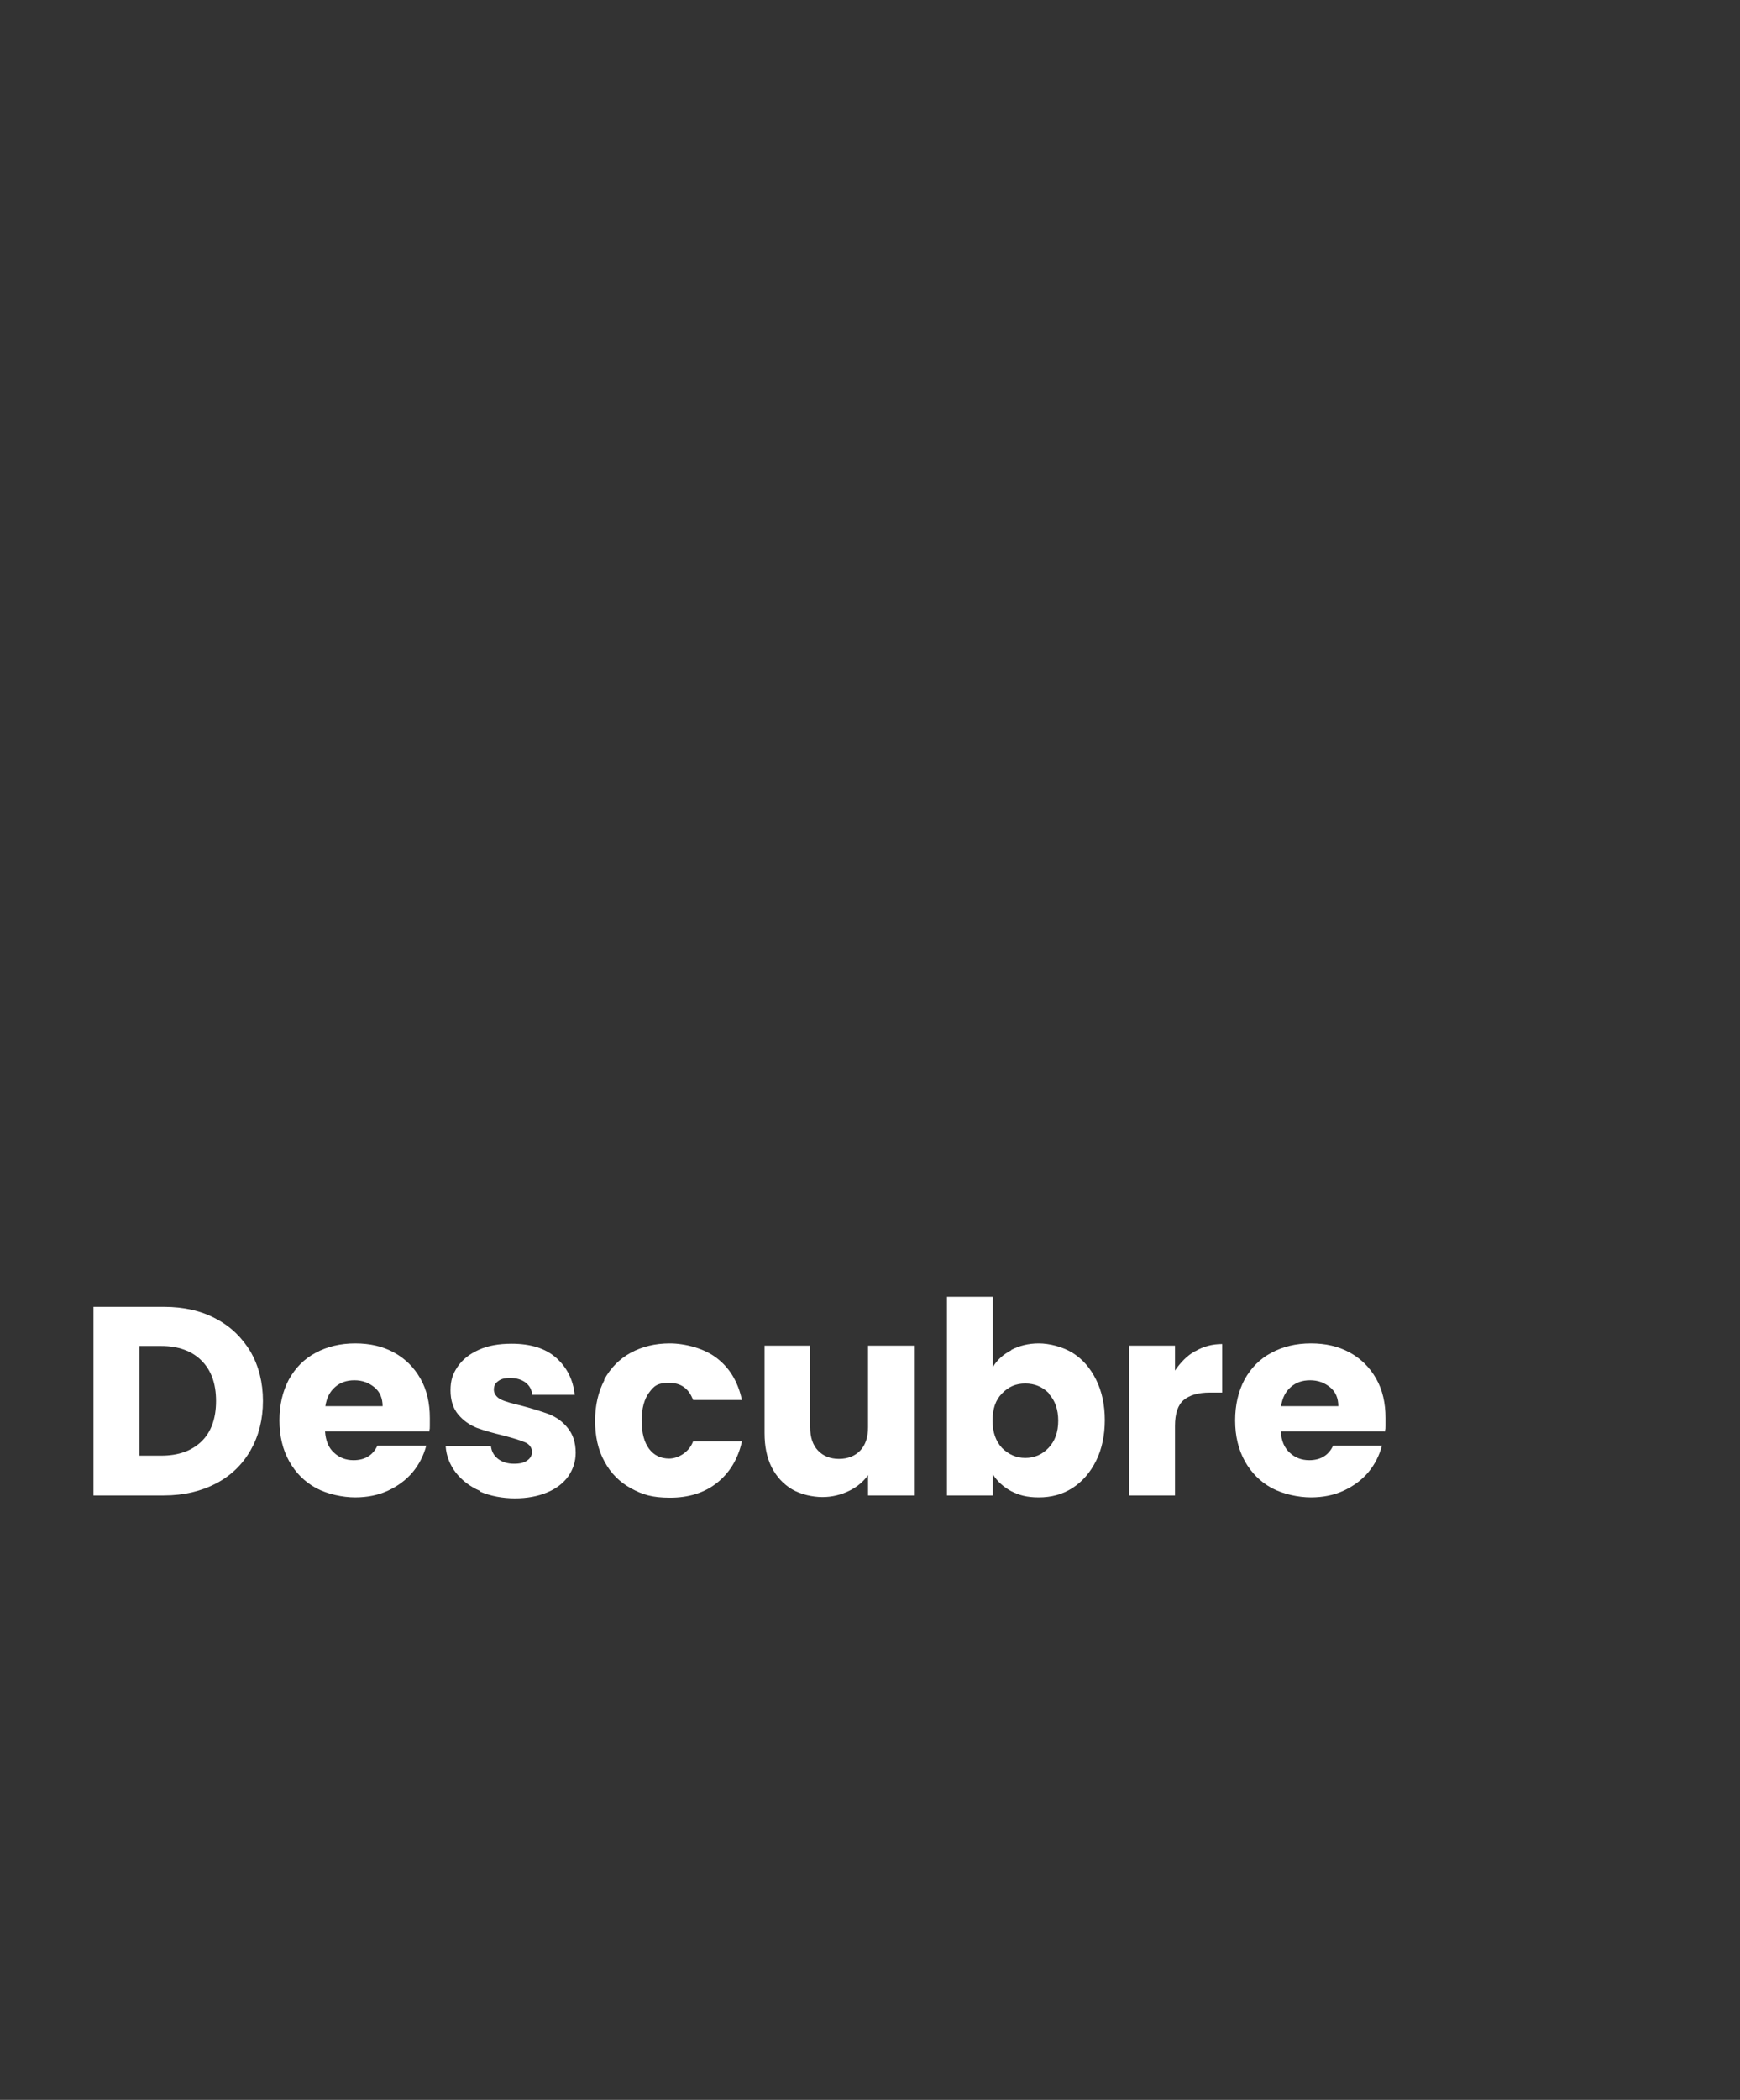 <?xml version="1.0" encoding="UTF-8"?>
<svg id="Capa_1" xmlns="http://www.w3.org/2000/svg" version="1.1" viewBox="0 0 538 649">
  <rect x="0" y="0" width="538" height="649" fill="#333333" stroke="none"/>
  <!-- Generator: Adobe Illustrator 29.6.0, SVG Export Plug-In . SVG Version: 2.1.1 Build 207)  -->
  <defs>
    <style>
      .st0 {
        fill: #fff;
      }

      .st1 {
        isolation: isolate;
      }
    </style>
  </defs>
  <g class="st1">
    <path class="st0" d="M66.8,407.6c4.6,2.4,8.1,5.9,10.7,10.2,2.5,4.4,3.8,9.5,3.8,15.2s-1.3,10.8-3.8,15.2c-2.5,4.4-6.1,7.9-10.7,10.3-4.6,2.4-10,3.7-16.1,3.7h-21.8v-58.3h21.8c6.1,0,11.5,1.2,16.1,3.7ZM62.3,445.5c3-2.9,4.5-7.1,4.5-12.5s-1.5-9.5-4.5-12.5c-3-3-7.2-4.5-12.5-4.5h-6.7v33.9h6.7c5.4,0,9.5-1.5,12.5-4.4Z"/>
    <path class="st0" d="M132.6,442.4h-32.1c.2,2.9,1.1,5.1,2.8,6.6,1.6,1.5,3.6,2.3,6,2.3,3.5,0,6-1.5,7.4-4.5h15.1c-.8,3-2.2,5.8-4.2,8.2-2,2.4-4.6,4.3-7.6,5.7-3,1.4-6.4,2.1-10.2,2.1s-8.6-1-12.1-2.9c-3.5-1.9-6.3-4.7-8.3-8.3-2-3.6-3-7.8-3-12.6s1-9,2.9-12.6c2-3.6,4.7-6.4,8.3-8.3,3.5-1.9,7.6-2.9,12.2-2.9s8.5.9,12,2.8c3.5,1.9,6.2,4.6,8.2,8.1,2,3.5,2.9,7.6,2.9,12.2s0,2.7-.2,4.2ZM118.3,434.6c0-2.4-.8-4.4-2.5-5.8-1.7-1.4-3.7-2.2-6.2-2.2s-4.4.7-6,2.1c-1.6,1.4-2.6,3.3-3,5.9h17.8Z"/>
    <path class="st0" d="M148.4,460.8c-3.2-1.4-5.6-3.3-7.5-5.7-1.8-2.4-2.9-5.1-3.1-8.1h14c.2,1.6.9,2.9,2.2,3.9,1.3,1,3,1.5,4.9,1.5s3.1-.3,4.1-1c1-.7,1.5-1.6,1.5-2.7s-.7-2.3-2.1-2.9c-1.4-.6-3.6-1.3-6.7-2.1-3.3-.8-6.1-1.6-8.3-2.4-2.2-.9-4.1-2.2-5.7-4.1-1.6-1.9-2.4-4.4-2.4-7.5s.7-5.1,2.2-7.3c1.5-2.2,3.6-3.9,6.5-5.2,2.8-1.3,6.2-1.9,10.2-1.9,5.8,0,10.4,1.4,13.7,4.3,3.3,2.9,5.3,6.7,5.8,11.5h-13.1c-.2-1.6-.9-2.9-2.1-3.8-1.2-.9-2.8-1.4-4.7-1.4s-2.9.3-3.8,1c-.9.6-1.3,1.5-1.3,2.6s.7,2.3,2.1,3c1.4.7,3.6,1.3,6.6,2,3.4.9,6.2,1.8,8.4,2.6,2.2.9,4.1,2.2,5.7,4.2,1.6,1.9,2.5,4.5,2.5,7.7,0,2.7-.8,5.1-2.3,7.3-1.5,2.1-3.7,3.8-6.6,5-2.9,1.2-6.2,1.8-9.9,1.8s-7.6-.7-10.8-2.1Z"/>
    <path class="st0" d="M186.8,426.4c2-3.6,4.7-6.4,8.2-8.3,3.5-1.9,7.5-2.9,12.1-2.9s10.7,1.5,14.6,4.6c3.9,3,6.5,7.3,7.7,12.9h-15.1c-1.3-3.5-3.7-5.3-7.4-5.3s-4.7,1-6.2,3c-1.5,2-2.3,4.9-2.3,8.7s.8,6.7,2.3,8.7c1.5,2,3.6,3,6.2,3s6.1-1.8,7.4-5.3h15.1c-1.2,5.4-3.8,9.7-7.7,12.8-3.9,3.1-8.8,4.6-14.5,4.6s-8.6-1-12.1-2.9c-3.5-1.9-6.3-4.7-8.2-8.3-2-3.6-2.9-7.8-2.9-12.6s1-9,2.9-12.6Z"/>
    <path class="st0" d="M282.6,415.9v46.3h-14.2v-6.3c-1.4,2-3.4,3.7-5.9,4.9-2.5,1.2-5.2,1.9-8.2,1.9s-6.7-.8-9.4-2.4c-2.7-1.6-4.8-3.9-6.3-6.8-1.5-3-2.2-6.5-2.2-10.5v-27.1h14.1v25.2c0,3.1.8,5.5,2.4,7.2,1.6,1.7,3.8,2.6,6.5,2.6s5-.9,6.6-2.6c1.6-1.7,2.4-4.1,2.4-7.2v-25.2h14.2Z"/>
    <path class="st0" d="M312.7,417.2c2.5-1.3,5.3-2,8.5-2s7.3,1,10.4,2.9c3.1,1.9,5.5,4.7,7.3,8.3,1.8,3.6,2.7,7.8,2.7,12.5s-.9,9-2.7,12.6c-1.8,3.6-4.2,6.4-7.3,8.4-3.1,2-6.6,2.9-10.4,2.9s-6.1-.7-8.5-1.9c-2.4-1.3-4.3-3-5.7-5.2v6.5h-14.2v-61.4h14.2v21.7c1.3-2.2,3.2-3.9,5.7-5.2ZM324.3,430.6c-2-2-4.4-3-7.3-3s-5.2,1-7.2,3.1c-2,2-2.9,4.8-2.9,8.4s1,6.3,2.9,8.4c2,2,4.4,3.1,7.2,3.1s5.2-1,7.2-3.1c2-2.1,3-4.9,3-8.4s-1-6.3-2.9-8.3Z"/>
    <path class="st0" d="M369.6,417.6c2.5-1.5,5.3-2.2,8.3-2.2v15h-3.9c-3.5,0-6.2.8-8,2.3-1.8,1.5-2.7,4.2-2.7,8v21.5h-14.2v-46.3h14.2v7.7c1.7-2.5,3.7-4.6,6.2-6Z"/>
    <path class="st0" d="M428.1,442.4h-32.1c.2,2.9,1.1,5.1,2.8,6.6,1.6,1.5,3.6,2.3,6,2.3,3.5,0,6-1.5,7.4-4.5h15.1c-.8,3-2.2,5.8-4.2,8.2-2,2.4-4.6,4.3-7.6,5.7-3,1.4-6.4,2.1-10.2,2.1s-8.6-1-12.1-2.9c-3.5-1.9-6.3-4.7-8.3-8.3-2-3.6-3-7.8-3-12.6s1-9,2.9-12.6c2-3.6,4.7-6.4,8.3-8.3,3.5-1.9,7.6-2.9,12.2-2.9s8.5.9,12,2.8c3.5,1.9,6.2,4.6,8.2,8.1,2,3.5,2.9,7.6,2.9,12.2s0,2.7-.2,4.2ZM413.8,434.6c0-2.4-.8-4.4-2.5-5.8-1.7-1.4-3.7-2.2-6.2-2.2s-4.4.7-6,2.1c-1.6,1.4-2.6,3.3-3,5.9h17.8Z"/>
  </g>
</svg>